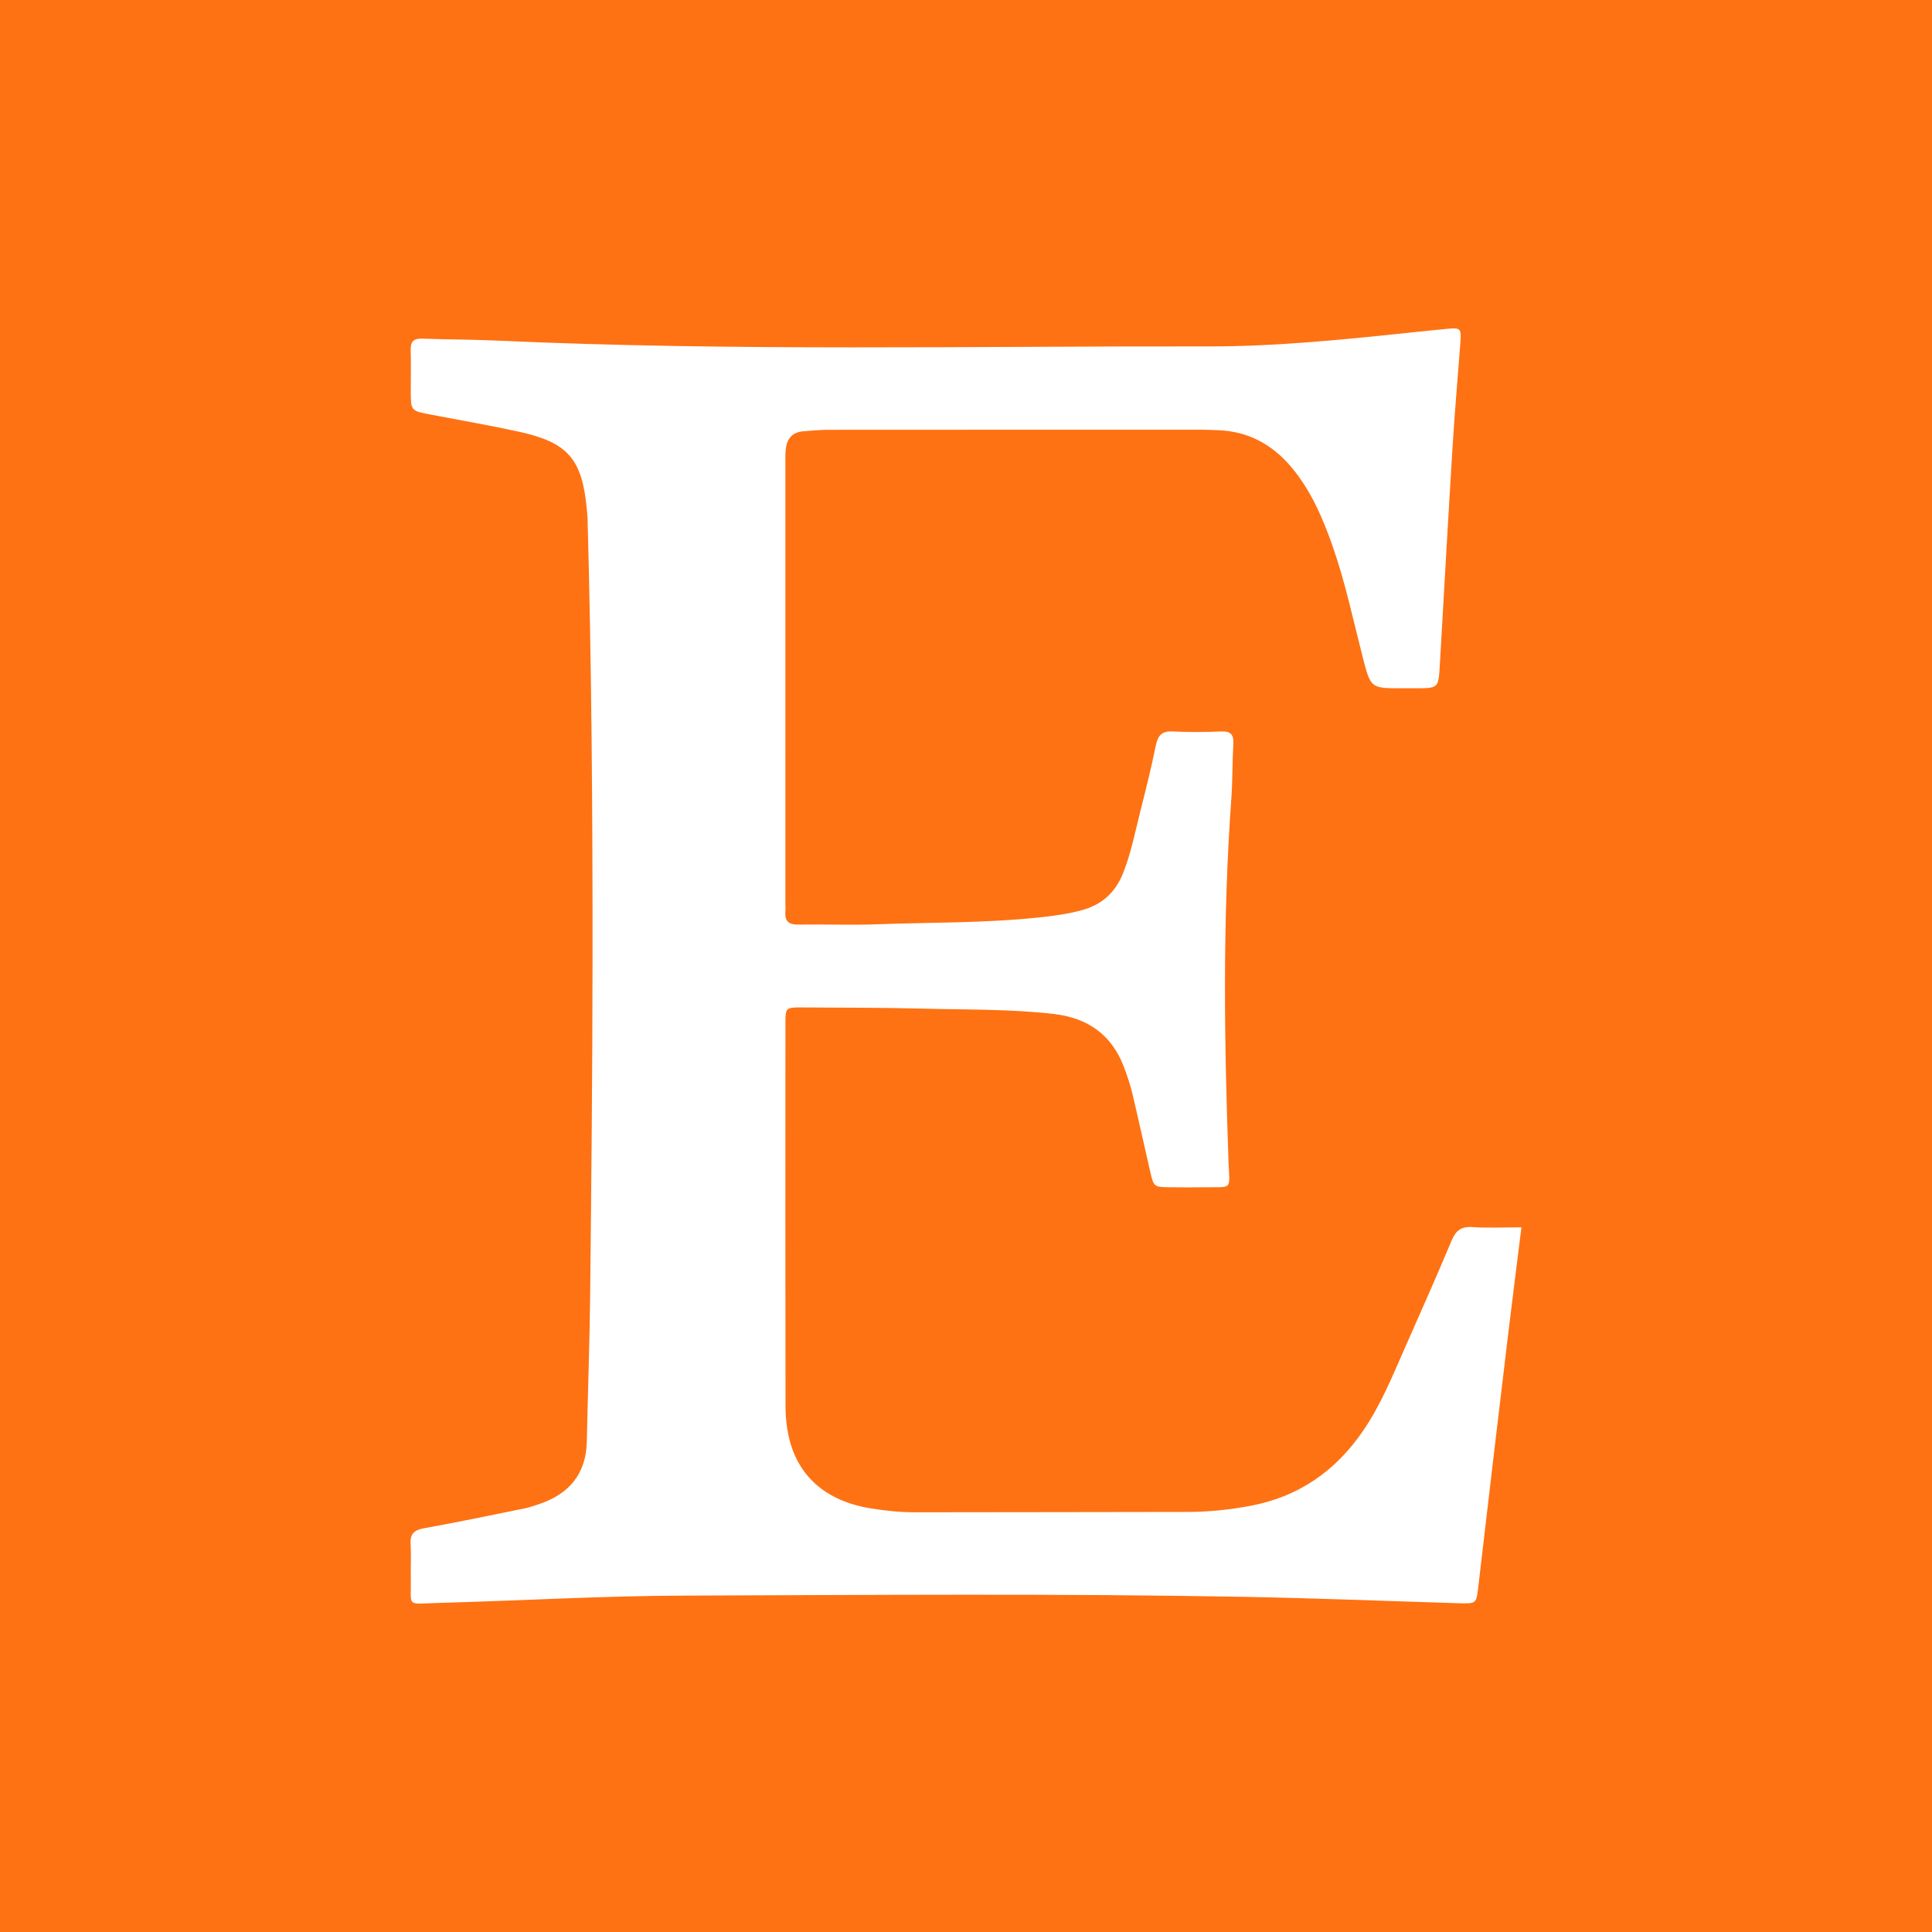 <?xml version="1.0" encoding="utf-8"?>
<!-- Generator: Adobe Illustrator 17.0.0, SVG Export Plug-In . SVG Version: 6.00 Build 0)  -->
<!DOCTYPE svg PUBLIC "-//W3C//DTD SVG 1.1//EN" "http://www.w3.org/Graphics/SVG/1.1/DTD/svg11.dtd">
<svg version="1.1" id="Layer_1" xmlns="http://www.w3.org/2000/svg" xmlns:xlink="http://www.w3.org/1999/xlink" x="0px" y="0px"
	 width="200px" height="200px" viewBox="0 0 200 200" enable-background="new 0 0 200 200" xml:space="preserve">
<rect fill="#FE7213" width="200" height="200"/>
<path fill="#FFFFFF" d="M157.5,127.054c-0.48,3.846-0.947,7.471-1.381,11.1c-1.035,8.657-2.067,17.314-3.071,25.974
	c-0.219,1.89-0.165,1.895-2.08,1.837c-7.412-0.226-14.823-0.524-22.237-0.661c-19.273-0.357-38.55-0.189-57.824-0.128
	c-8.522,0.027-17.041,0.527-25.564,0.76c-3.392,0.093-2.747,0.486-2.816-2.588c-0.026-1.178,0.05-2.361-0.02-3.535
	c-0.064-1.057,0.386-1.425,1.395-1.608c3.474-0.627,6.931-1.352,10.391-2.054c0.472-0.096,0.933-0.254,1.392-0.404
	c3.171-1.033,4.992-3.1,5.063-6.547c0.105-5.123,0.295-10.245,0.348-15.368c0.119-11.478,0.235-22.957,0.243-34.435
	c0.01-15.218-0.094-30.436-0.514-45.65c-0.01-0.346-0.046-0.691-0.078-1.035c-0.484-5.199-1.951-6.915-7.06-8.029
	c-3.043-0.664-6.115-1.19-9.174-1.778c-1.987-0.382-1.988-0.382-1.99-2.497c-0.001-1.387,0.033-2.774-0.01-4.16
	c-0.027-0.894,0.313-1.226,1.215-1.192c2.562,0.098,5.129,0.086,7.691,0.202c24.532,1.116,49.078,0.559,73.618,0.604
	c6.926,0.013,13.838-0.687,20.733-1.409c1.377-0.144,2.755-0.29,4.133-0.42c1.277-0.121,1.384-0.001,1.28,1.373
	c-0.271,3.589-0.587,7.176-0.809,10.768c-0.466,7.534-0.886,15.071-1.321,22.607c-0.142,2.465-0.137,2.465-2.497,2.468
	c-0.485,0-0.971,0.001-1.456,0.001c-3.18-0.001-3.202,0.005-4.015-3.153c-1-3.887-1.818-7.824-3.155-11.617
	c-1.016-2.882-2.212-5.67-4.198-8.059c-2.019-2.428-4.543-3.79-7.719-3.892c-0.485-0.016-0.969-0.041-1.454-0.041
	c-12.966-0.002-25.932-0.004-38.898,0.006c-0.829,0.001-1.658,0.089-2.487,0.151c-1.161,0.087-1.73,0.778-1.833,1.883
	c-0.051,0.55-0.038,1.108-0.038,1.662c-0.002,15.046-0.001,30.093-0.001,45.139c0,0.347,0.024,0.695-0.002,1.04
	c-0.076,0.973,0.338,1.358,1.331,1.343c2.703-0.041,5.411,0.072,8.112-0.029c5.539-0.207,11.091-0.116,16.616-0.688
	c1.586-0.164,3.166-0.363,4.706-0.793c2.002-0.559,3.378-1.806,4.164-3.739c0.841-2.066,1.257-4.247,1.797-6.394
	c0.574-2.282,1.152-4.565,1.619-6.87c0.217-1.068,0.626-1.545,1.778-1.482c1.659,0.091,3.329,0.073,4.99,0.003
	c1.033-0.043,1.318,0.361,1.26,1.333c-0.112,1.867-0.069,3.744-0.205,5.608c-0.912,12.523-0.743,25.052-0.292,37.586
	c0.109,3.044,0.494,2.616-2.574,2.659c-1.178,0.017-2.358,0.015-3.536-0.002c-1.618-0.024-1.631-0.031-2.009-1.667
	c-0.623-2.696-1.206-5.401-1.851-8.092c-0.225-0.94-0.539-1.865-0.888-2.768c-1.279-3.305-3.755-5.01-7.235-5.412
	c-4.487-0.519-8.998-0.432-13.499-0.552c-4.155-0.111-8.313-0.092-12.47-0.123c-1.769-0.013-1.805-0.004-1.806,1.641
	c-0.01,13.243-0.011,26.487,0.008,39.73c0.001,0.964,0.101,1.944,0.298,2.887c0.88,4.219,3.845,6.848,8.561,7.605
	c1.504,0.241,3.022,0.4,4.553,0.398c9.43-0.017,18.86-0.015,28.289-0.037c2.151-0.005,4.284-0.23,6.402-0.626
	c5.046-0.943,8.891-3.642,11.75-7.863c1.803-2.661,2.993-5.617,4.281-8.529c1.626-3.674,3.259-7.346,4.809-11.052
	c0.439-1.051,0.991-1.495,2.161-1.417C154.064,127.135,155.721,127.054,157.5,127.054z"/>
</svg>
